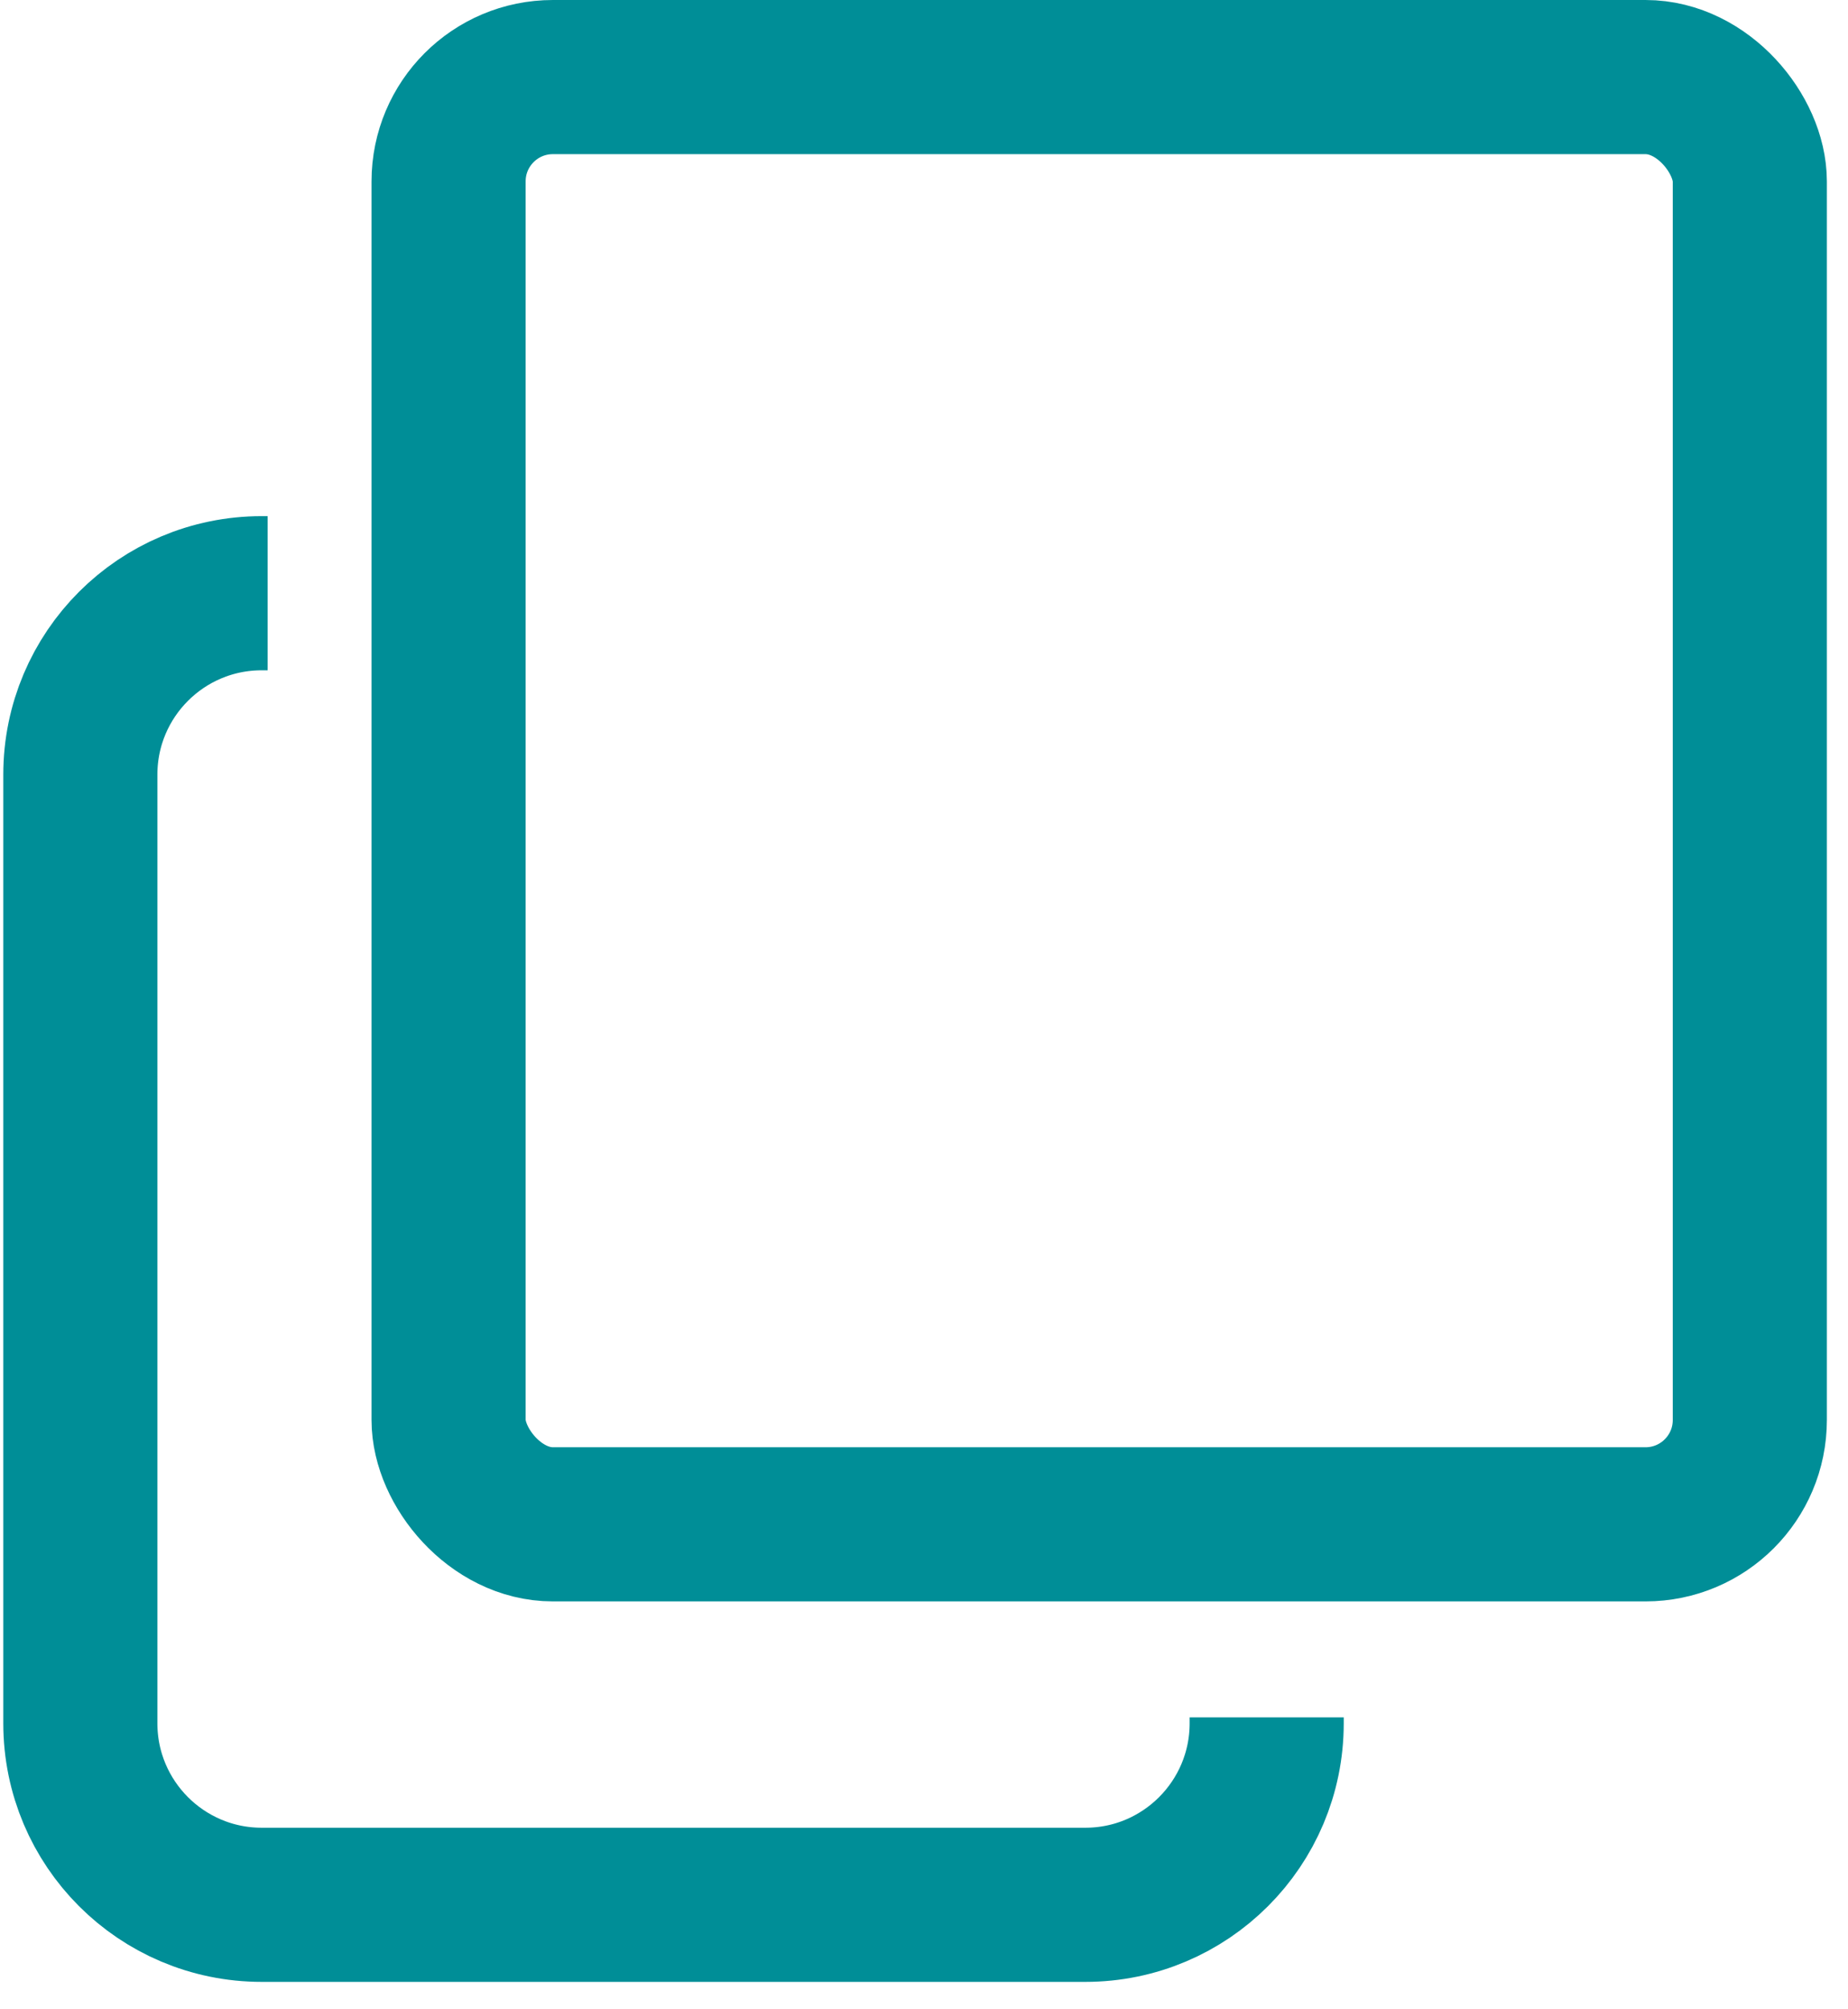<?xml version="1.0" encoding="UTF-8"?> <svg xmlns="http://www.w3.org/2000/svg" width="23" height="25" viewBox="0 0 23 25" fill="none"> <rect x="5.583" y="0.959" width="16.195" height="18.007" rx="1.298" stroke="#008E97" stroke-width="1.918"></rect> <path d="M3.331 7.381H3.257C2.011 7.381 1 8.391 1 9.638V21.442C1 22.689 2.011 23.7 3.257 23.7H13.508C14.754 23.7 15.765 22.689 15.765 21.442V21.368" stroke="#008E97" stroke-width="1.918"></path> </svg> 